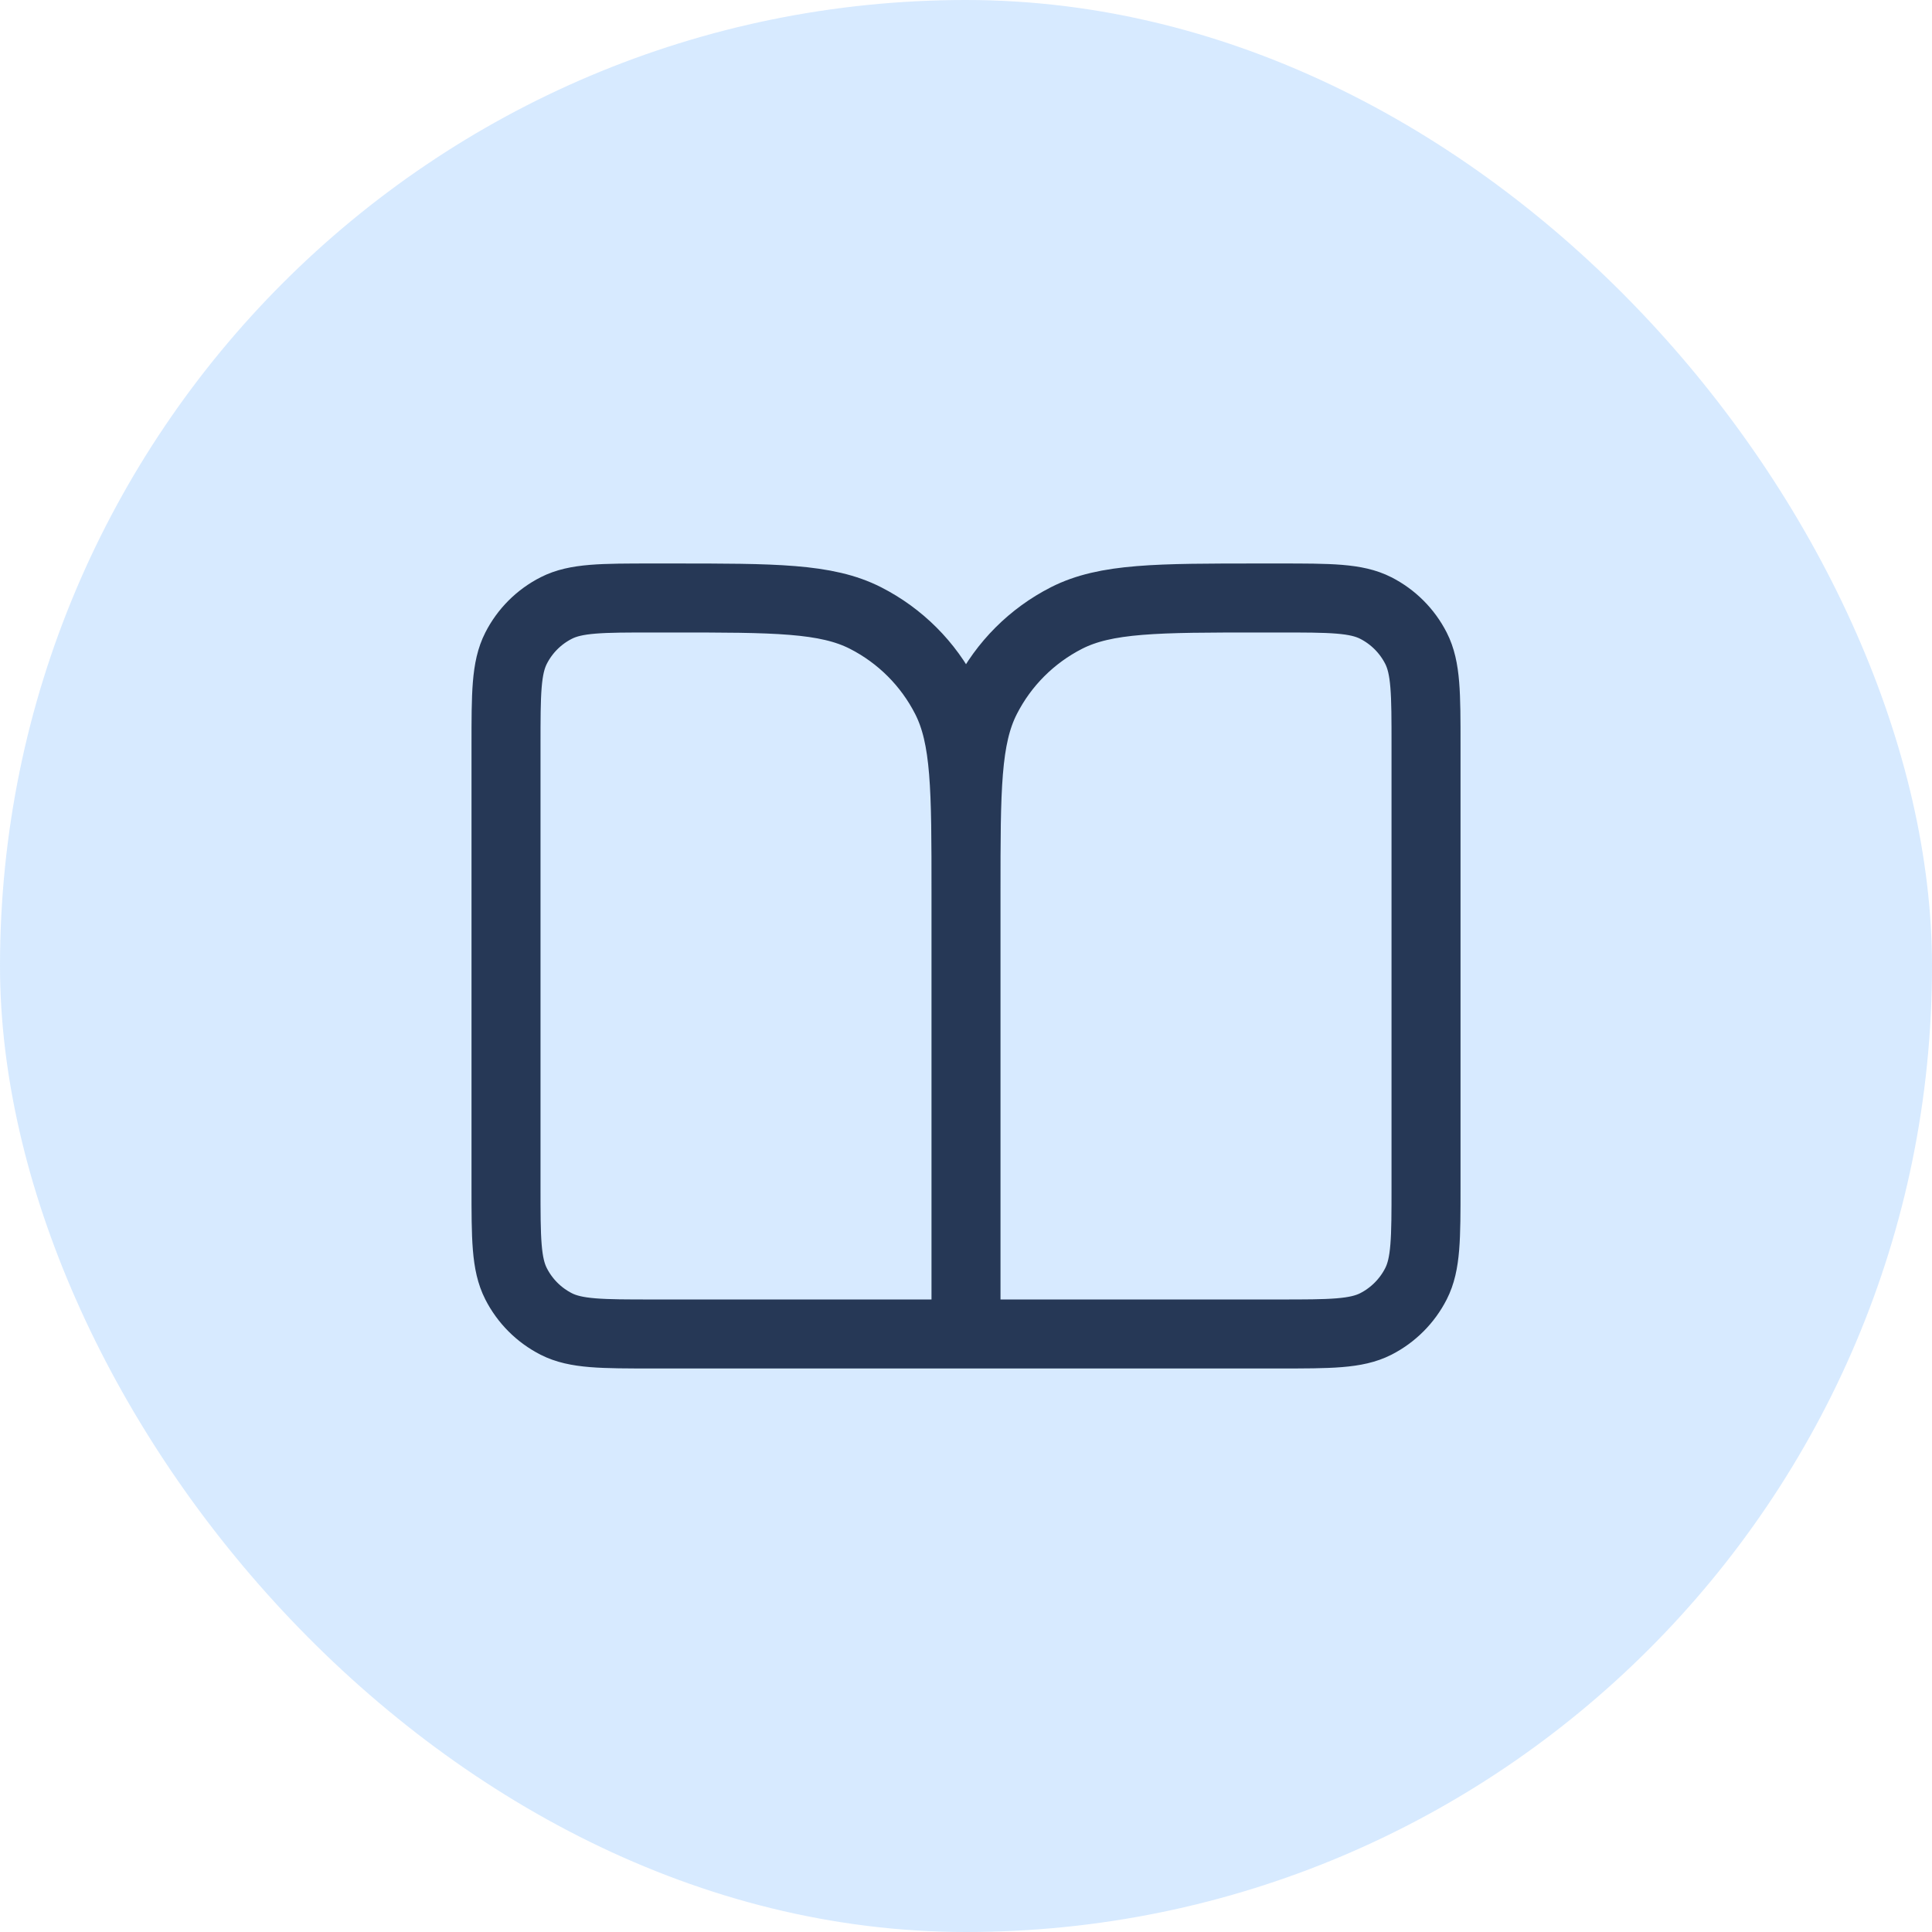 <svg width="56" height="56" viewBox="0 0 56 56" fill="none" xmlns="http://www.w3.org/2000/svg">
<rect width="56" height="56" rx="28" fill="#7AB8FF" fill-opacity="0.3"/>
<path d="M28 38.666H18.934C17.44 38.666 16.693 38.666 16.123 38.376C15.621 38.12 15.213 37.712 14.958 37.21C14.667 36.64 14.667 35.893 14.667 34.4V21.6C14.667 20.106 14.667 19.36 14.958 18.789C15.213 18.287 15.621 17.879 16.123 17.624C16.693 17.333 17.44 17.333 18.934 17.333H19.467C22.454 17.333 23.947 17.333 25.088 17.914C26.092 18.426 26.908 19.241 27.419 20.245C28 21.386 28 22.879 28 25.866M28 38.666V25.866M28 38.666H37.067C38.56 38.666 39.307 38.666 39.878 38.376C40.379 38.12 40.787 37.712 41.043 37.21C41.334 36.64 41.334 35.893 41.334 34.4V21.6C41.334 20.106 41.334 19.36 41.043 18.789C40.787 18.287 40.379 17.879 39.878 17.624C39.307 17.333 38.56 17.333 37.067 17.333H36.534C33.547 17.333 32.053 17.333 30.912 17.914C29.909 18.426 29.093 19.241 28.582 20.245C28 21.386 28 22.879 28 25.866" stroke="#263856" stroke-width="2" stroke-linecap="round" stroke-linejoin="round"/>
</svg>
